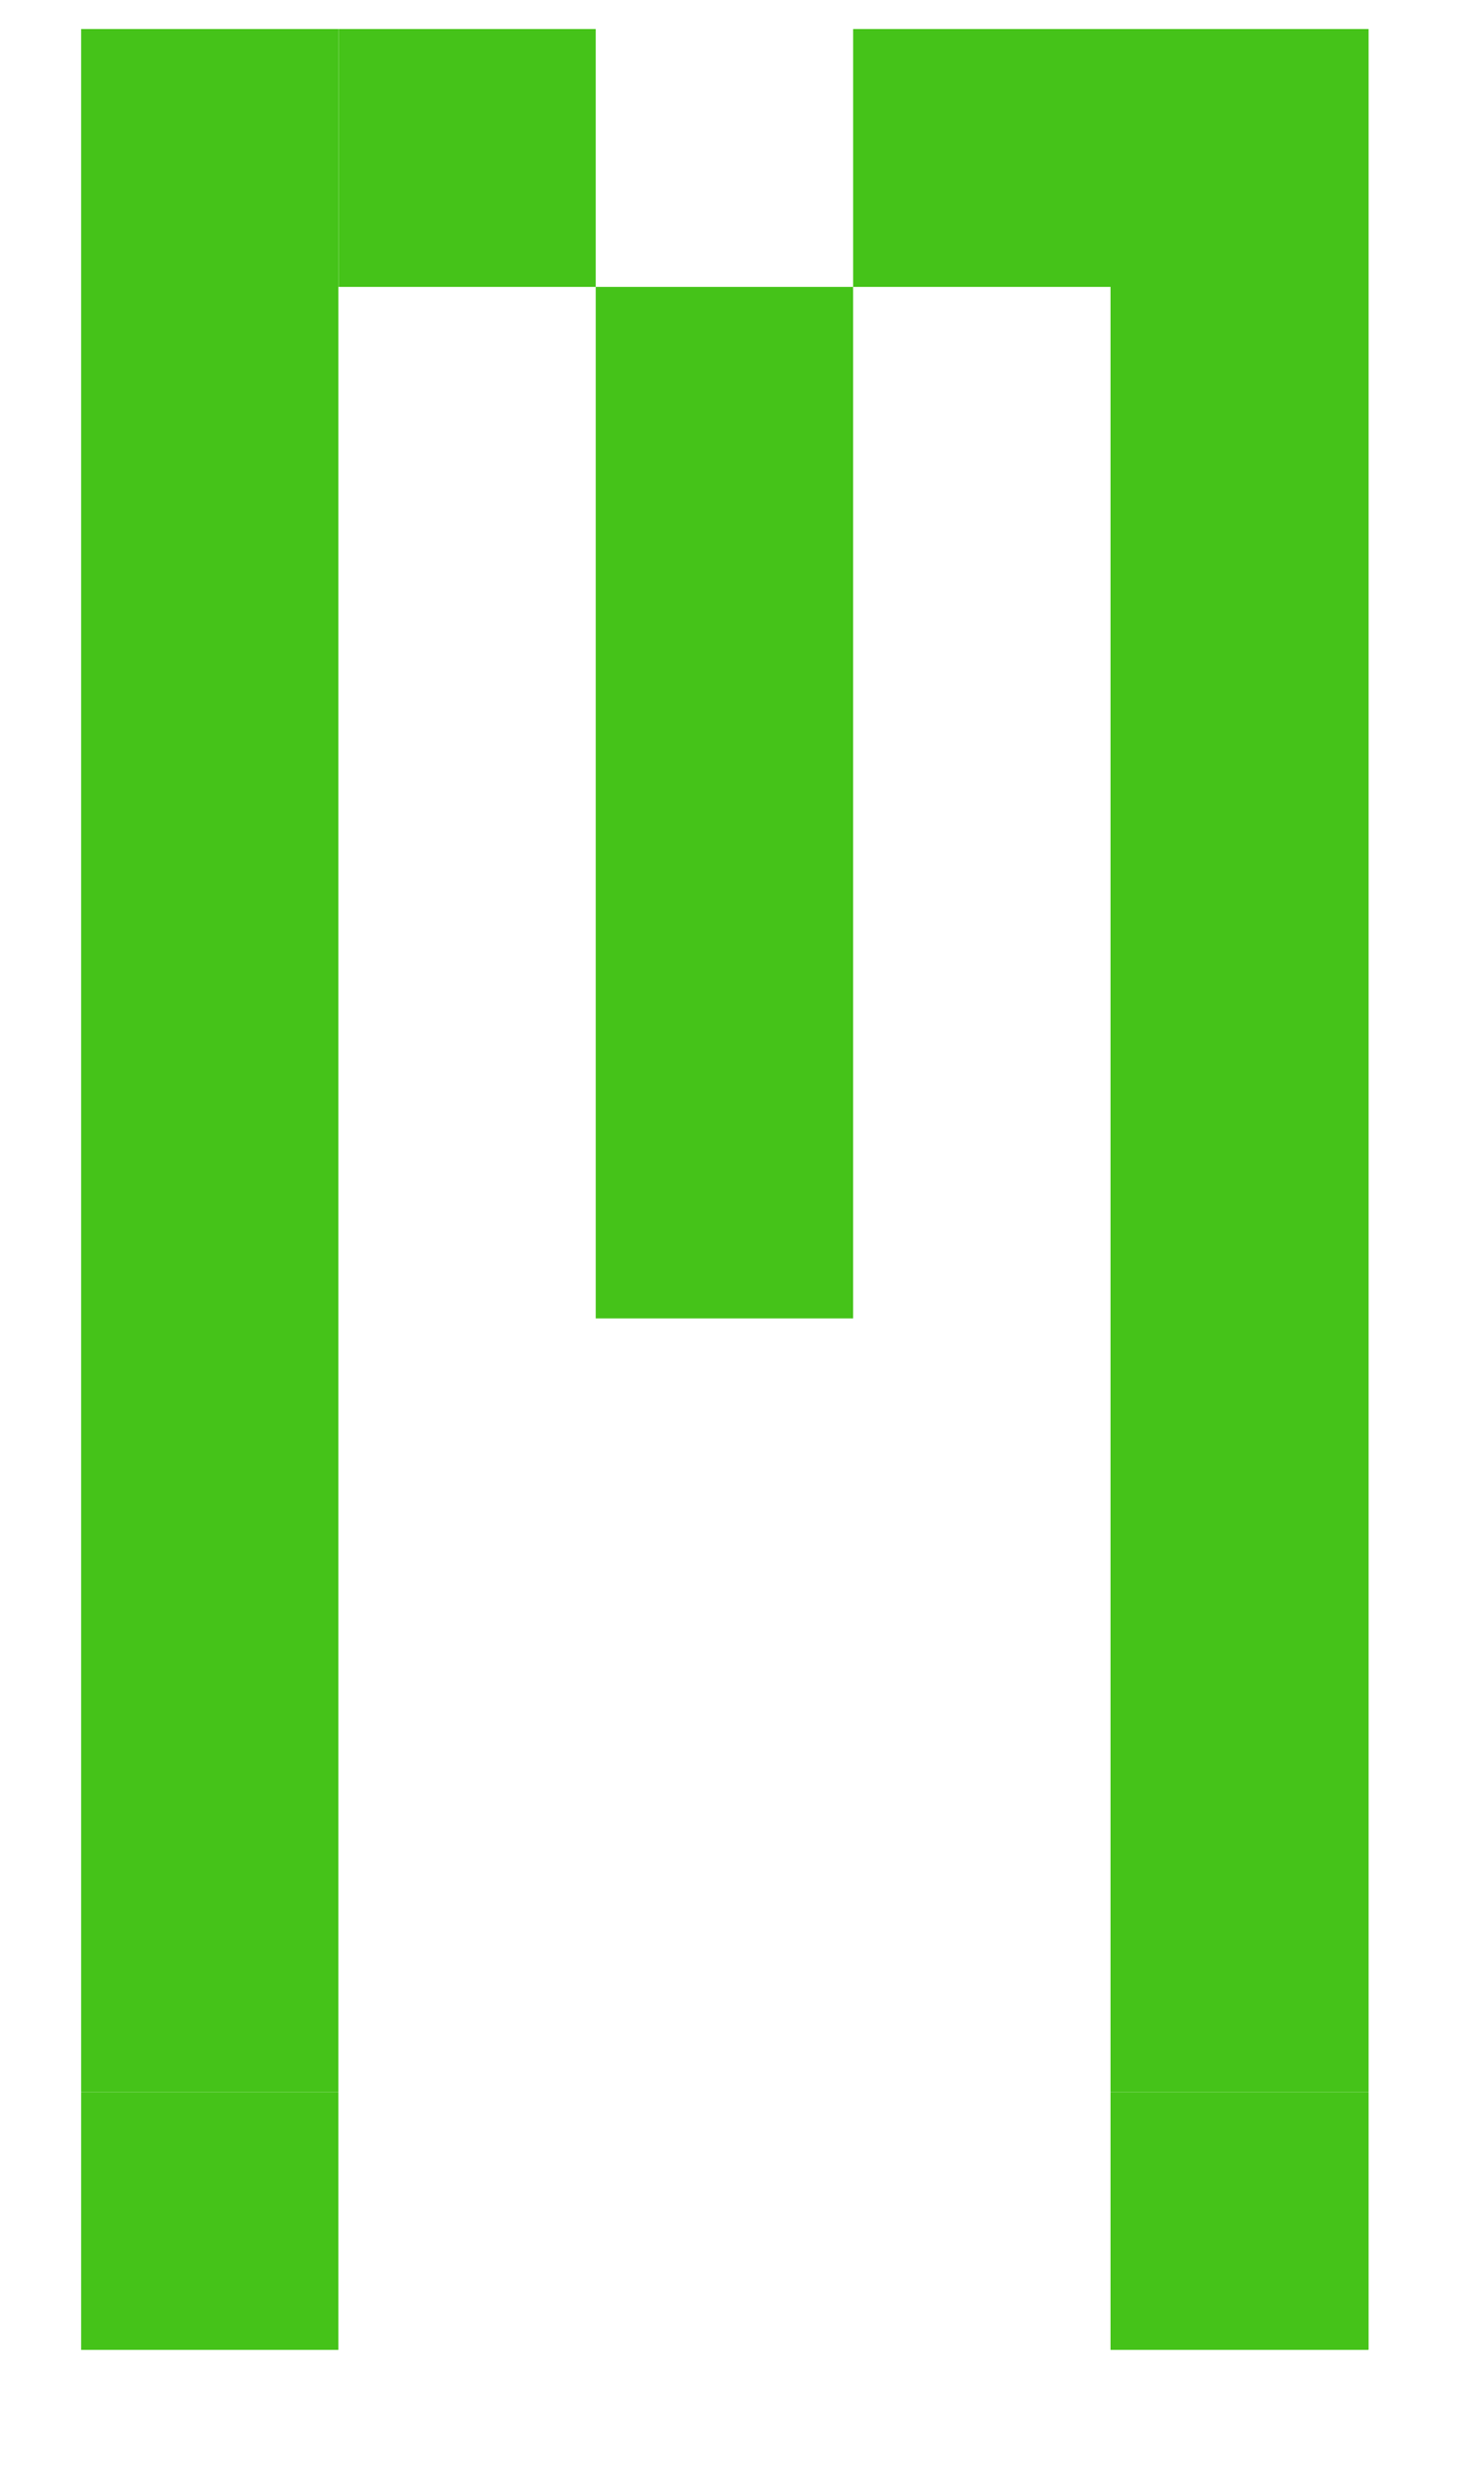 <svg xmlns="http://www.w3.org/2000/svg" width="9" height="15" viewBox="0 0 9 15">
  <defs>
    <style>
      .cls-1 {
        fill: #45c319;
        fill-rule: evenodd;
      }
    </style>
  </defs>
  <path id="M" class="cls-1" d="M2.052,1.739H0.492V0.176H2.052V1.739Zm1.561,0H2.053V0.176H3.613V1.739Zm3.122,0H5.174V0.176H6.735V1.739Zm1.561,0H6.735V0.176H8.3V1.739ZM2.052,3.3H0.492V1.739H2.052V3.3Zm3.122,0H3.613V1.739H5.174V3.3ZM8.3,3.3H6.735V1.739H8.3V3.3ZM2.052,4.865H0.492V3.3H2.052V4.865Zm3.122,0H3.613V3.3H5.174V4.865Zm3.122,0H6.735V3.3H8.3V4.865ZM2.052,6.428H0.492V4.865H2.052V6.428Zm3.122,0H3.613V4.865H5.174V6.428Zm3.122,0H6.735V4.865H8.3V6.428ZM2.052,7.991H0.492V6.428H2.052V7.991Zm3.122,0H3.613V6.428H5.174V7.991Zm3.122,0H6.735V6.428H8.3V7.991ZM2.052,9.554H0.492V7.991H2.052V9.554Zm6.243,0H6.735V7.991H8.3V9.554ZM2.052,11.117H0.492V9.554H2.052v1.563Zm6.243,0H6.735V9.554H8.3v1.563ZM2.052,12.68H0.492V11.117H2.052V12.68Zm6.243,0H6.735V11.117H8.3V12.68ZM2.052,14.243H0.492V12.679H2.052v1.563Zm6.243,0H6.735V12.679H8.3v1.563Z"/>
</svg>
